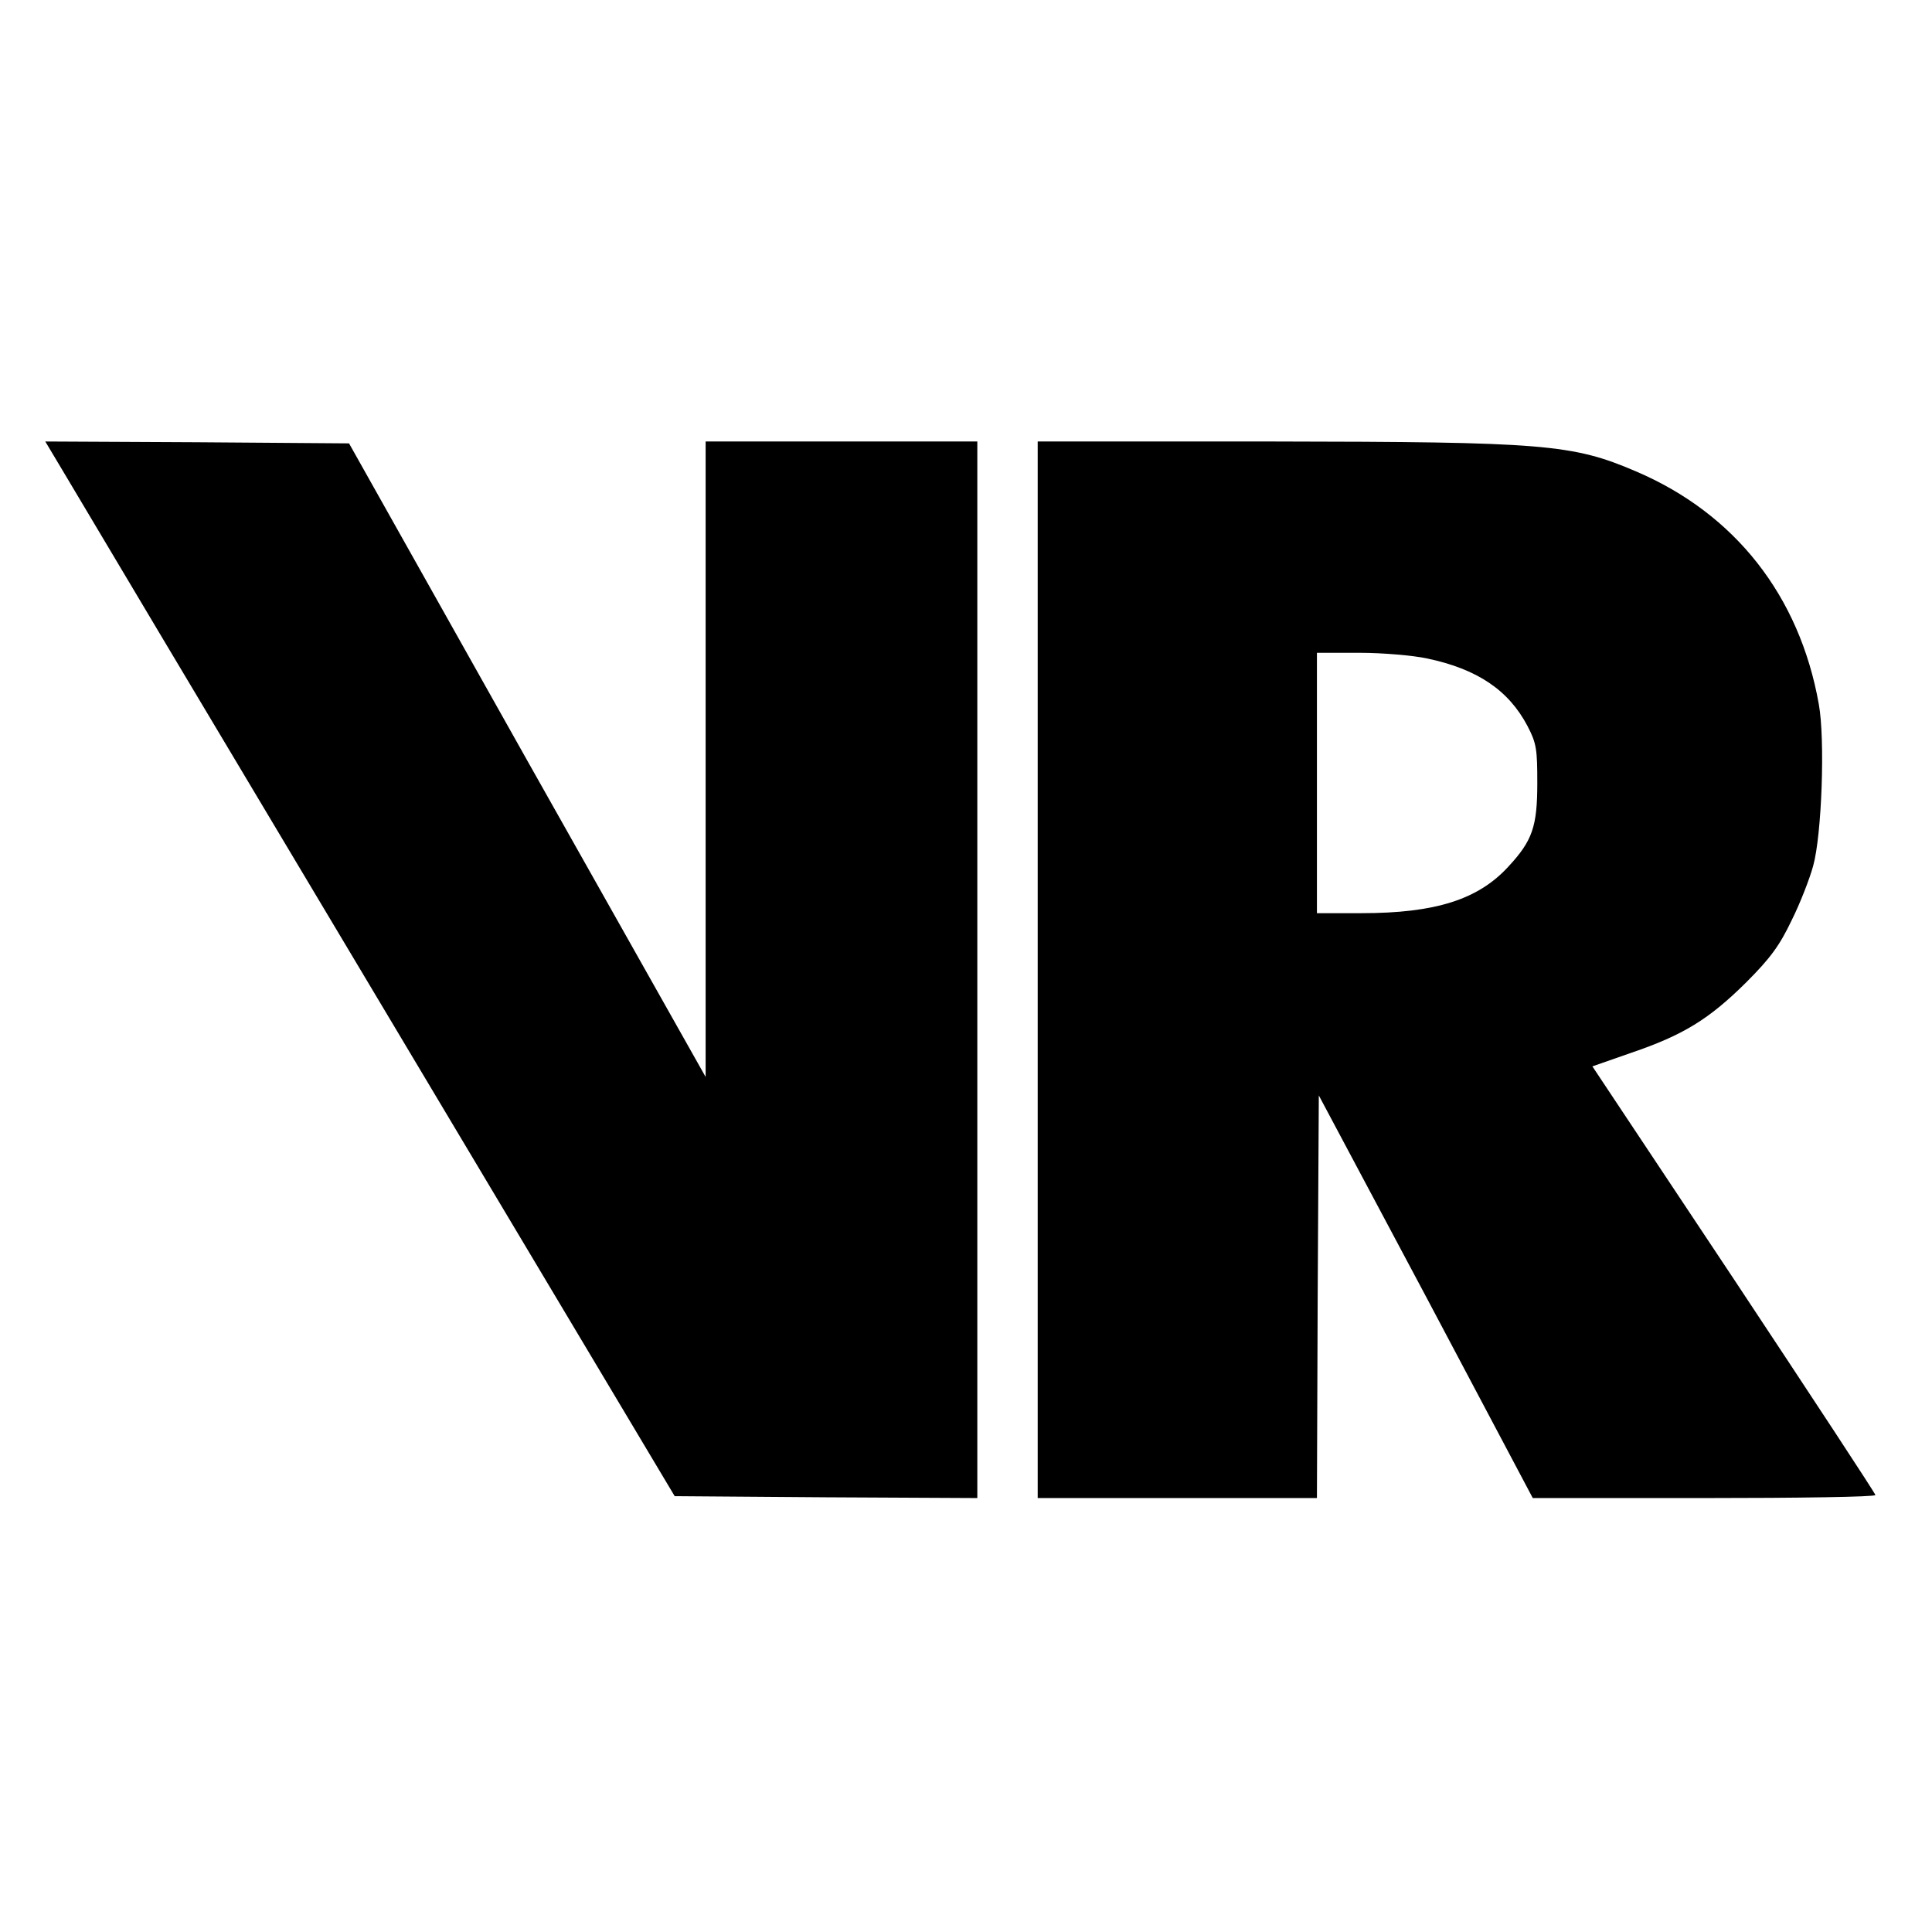 <?xml version="1.0" standalone="no"?>
<!DOCTYPE svg PUBLIC "-//W3C//DTD SVG 20010904//EN"
 "http://www.w3.org/TR/2001/REC-SVG-20010904/DTD/svg10.dtd">
<svg version="1.0" xmlns="http://www.w3.org/2000/svg"
 width="512pt" height="512pt" viewBox="0 0 512 512"
 preserveAspectRatio="xMidYMid meet">
<g transform="translate(0,512) scale(0.1,-0.1)"
fill="#000000" stroke="none">
<path d="M169 3868 c27 -46 402 -675 834 -1398 l785 -1315 401 -3 401 -2 0
1400 0 1400 -360 0 -360 0 0 -842 0 -842 -473 839 -472 840 -403 3 -402 2 49
-82z"/>
<path d="M2750 2550 l0 -1400 370 0 370 0 2 534 3 533 284 -533 283 -534 454
0 c250 0 454 3 454 8 0 4 -169 261 -375 572 l-375 564 103 36 c138 47 206 89
304 186 65 65 89 98 121 165 23 46 48 111 57 144 23 82 32 336 15 429 -51 287
-222 505 -485 617 -168 72 -243 78 -962 79 l-623 0 0 -1400z m1032 825 c133
-28 216 -84 266 -179 24 -46 26 -62 26 -151 0 -116 -13 -153 -77 -222 -80 -87
-193 -123 -389 -123 l-118 0 0 345 0 345 113 0 c61 0 142 -7 179 -15z"/>
</g>
</svg>
